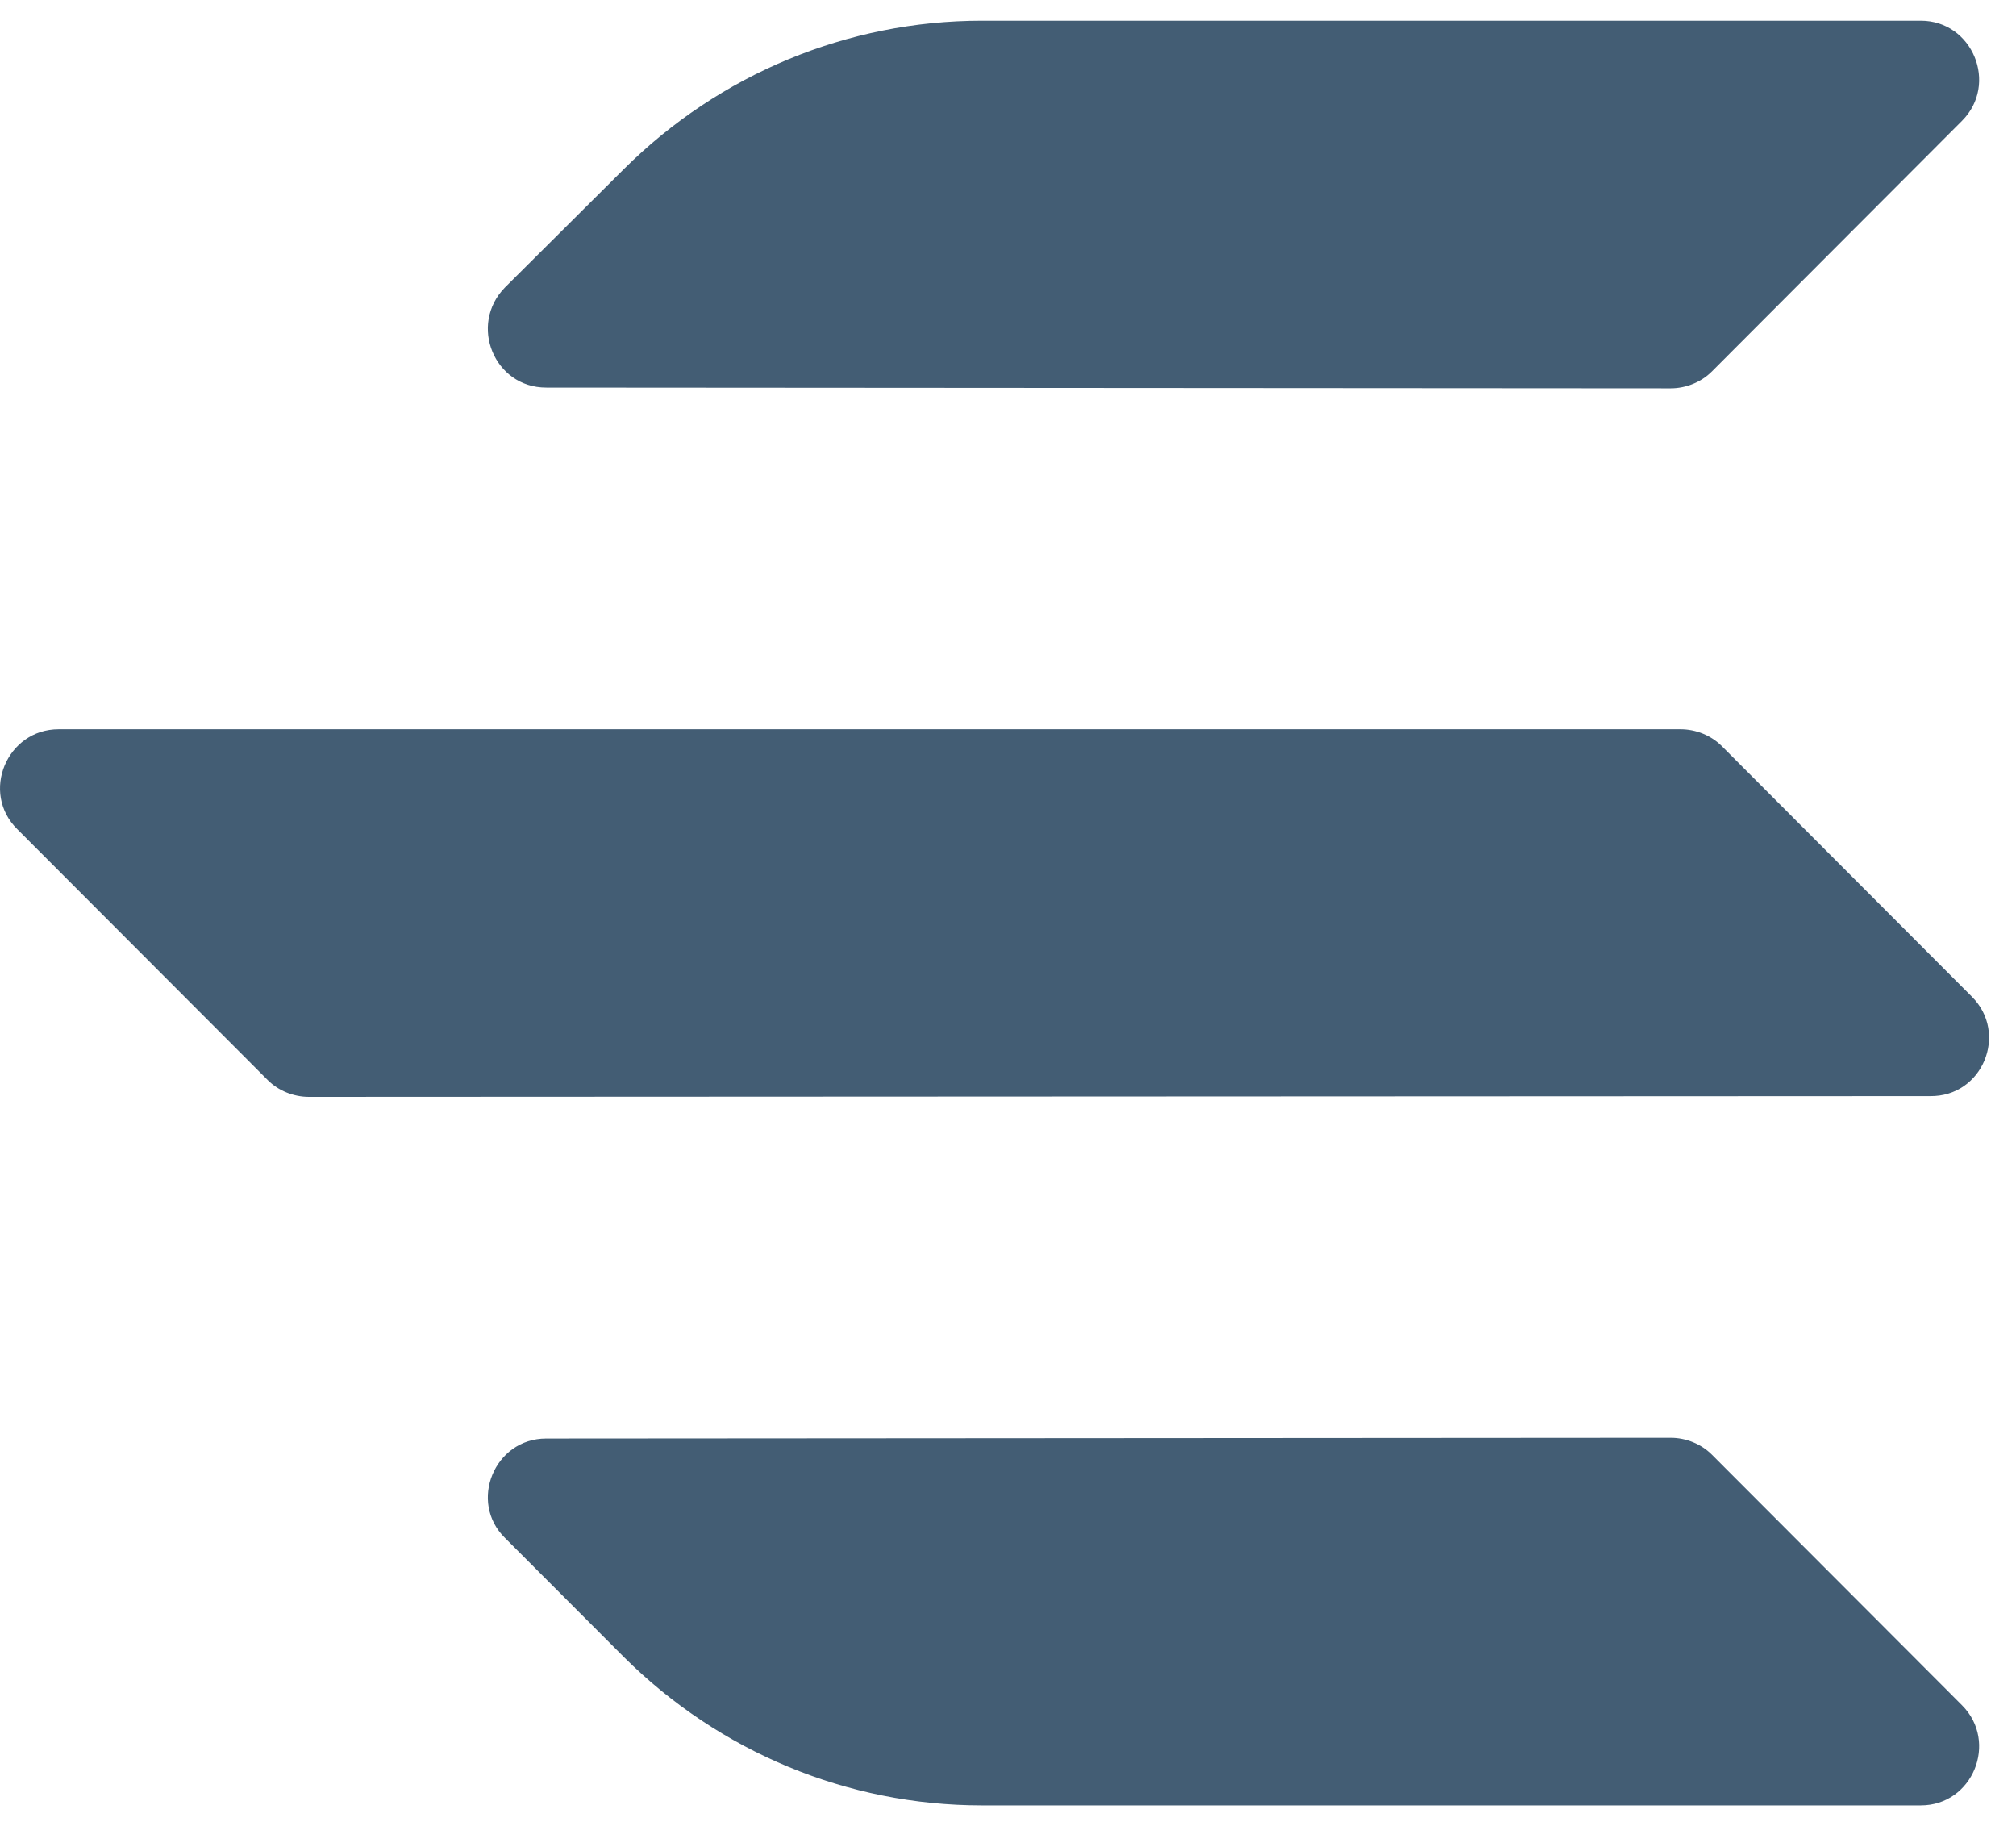 <svg width="53" height="48" viewBox="0 0 53 48" fill="none" xmlns="http://www.w3.org/2000/svg">
<path d="M14.358 10.188L43.92 10.208C44.321 10.208 44.722 10.047 45.003 9.766L51.581 3.176C52.544 2.212 51.862 0.545 50.498 0.545H25.81C22.28 0.545 18.911 1.951 16.404 4.442L13.275 7.556C12.313 8.541 12.995 10.188 14.358 10.188Z" fill="#435D74"/>
<path d="M14.358 37.812L43.92 37.792C44.321 37.792 44.722 37.953 45.003 38.234L51.581 44.823C52.544 45.788 51.862 47.455 50.498 47.455H25.81C22.28 47.455 18.911 46.049 16.404 43.558L13.275 40.424C12.313 39.479 12.995 37.812 14.358 37.812Z" fill="#435D74"/>
<path d="M51.842 26.2L45.264 19.61C44.983 19.329 44.582 19.168 44.181 19.168H1.542C0.179 19.168 -0.523 20.836 0.459 21.8L7.038 28.39C7.318 28.671 7.72 28.832 8.121 28.832L50.739 28.812C52.123 28.832 52.805 27.164 51.842 26.2Z" fill="#435D74"/>
</svg>
